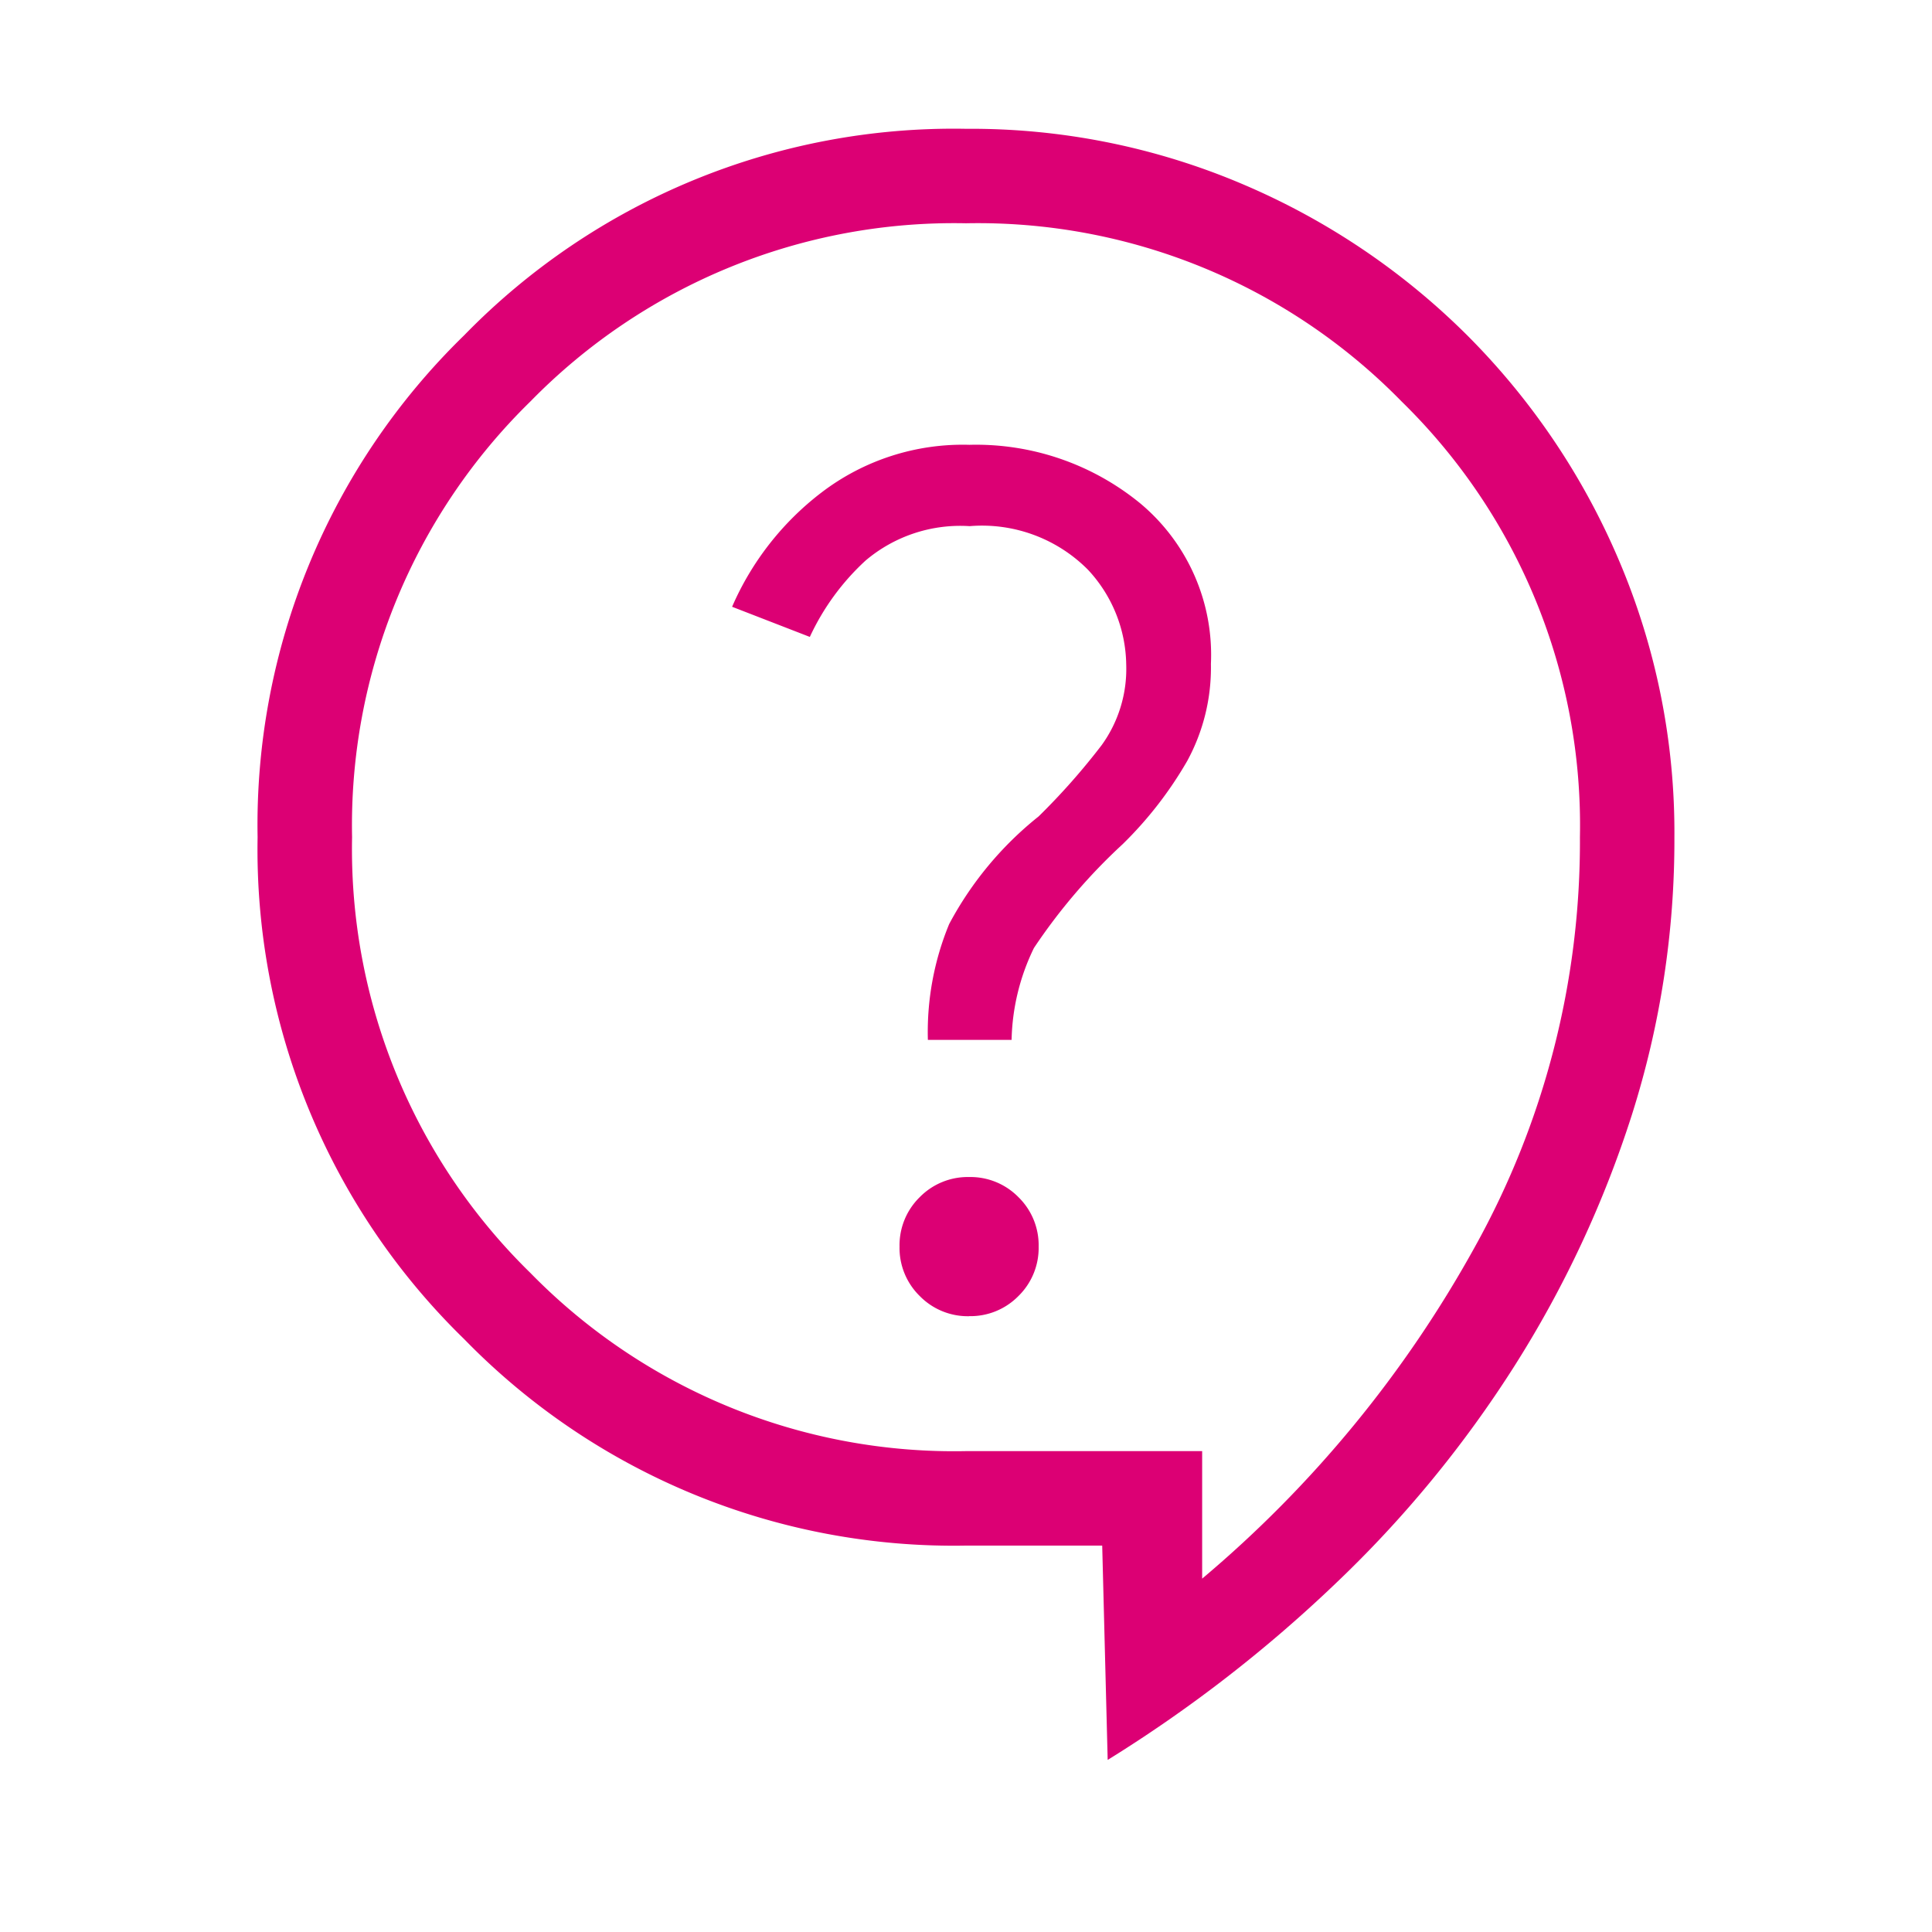 <svg xmlns="http://www.w3.org/2000/svg" width="30" height="30" viewBox="0 0 30 30">
  <g id="ic_slide_customer_active" transform="translate(-15)">
    <rect id="사각형_2621" data-name="사각형 2621" width="30" height="30" transform="translate(15)" fill="none"/>
    <path id="contact_support_24dp_1F1F1F_FILL0_wght200_GRAD0_opsz24_1_" data-name="contact_support_24dp_1F1F1F_FILL0_wght200_GRAD0_opsz24 (1)" d="M173.2-814.672,173.115-818H171a10.609,10.609,0,0,1-7.793-3.207A10.609,10.609,0,0,1,160-829a10.609,10.609,0,0,1,3.207-7.793A10.609,10.609,0,0,1,171-840a10.775,10.775,0,0,1,4.294.859,11.06,11.06,0,0,1,3.494,2.353,11.06,11.06,0,0,1,2.353,3.494A10.774,10.774,0,0,1,182-829a14.086,14.086,0,0,1-.659,4.307,16.846,16.846,0,0,1-1.822,3.9,17.889,17.889,0,0,1-2.787,3.388A21.486,21.486,0,0,1,173.2-814.672Zm1.467-2.815a18.263,18.263,0,0,0,4.235-5.152A12.94,12.94,0,0,0,180.533-829a9.2,9.2,0,0,0-2.768-6.765A9.2,9.2,0,0,0,171-838.533a9.2,9.2,0,0,0-6.765,2.768A9.2,9.2,0,0,0,161.467-829a9.2,9.2,0,0,0,2.768,6.765A9.2,9.2,0,0,0,171-819.467h3.667Zm-3.619-4.076a1.043,1.043,0,0,0,.767-.313,1.044,1.044,0,0,0,.313-.767,1.043,1.043,0,0,0-.313-.767,1.043,1.043,0,0,0-.767-.313,1.044,1.044,0,0,0-.767.313,1.044,1.044,0,0,0-.313.767,1.044,1.044,0,0,0,.313.767A1.044,1.044,0,0,0,171.048-821.562Zm-.64-4.29h1.3a3.41,3.41,0,0,1,.347-1.427,8.968,8.968,0,0,1,1.379-1.613,6,6,0,0,0,1-1.289,3.027,3.027,0,0,0,.369-1.509,3.063,3.063,0,0,0-1.1-2.495,4.022,4.022,0,0,0-2.65-.907,3.613,3.613,0,0,0-2.3.743,4.474,4.474,0,0,0-1.385,1.772l1.207.468a3.75,3.75,0,0,1,.866-1.186,2.274,2.274,0,0,1,1.616-.534,2.318,2.318,0,0,1,1.837.677,2.2,2.2,0,0,1,.594,1.478,2.02,2.02,0,0,1-.381,1.245,10.471,10.471,0,0,1-.979,1.107,5.358,5.358,0,0,0-1.389,1.671A4.39,4.39,0,0,0,170.408-825.852ZM171-828.01Z" transform="translate(-141 842)" fill="#dc0074"/>
  </g>
</svg>
